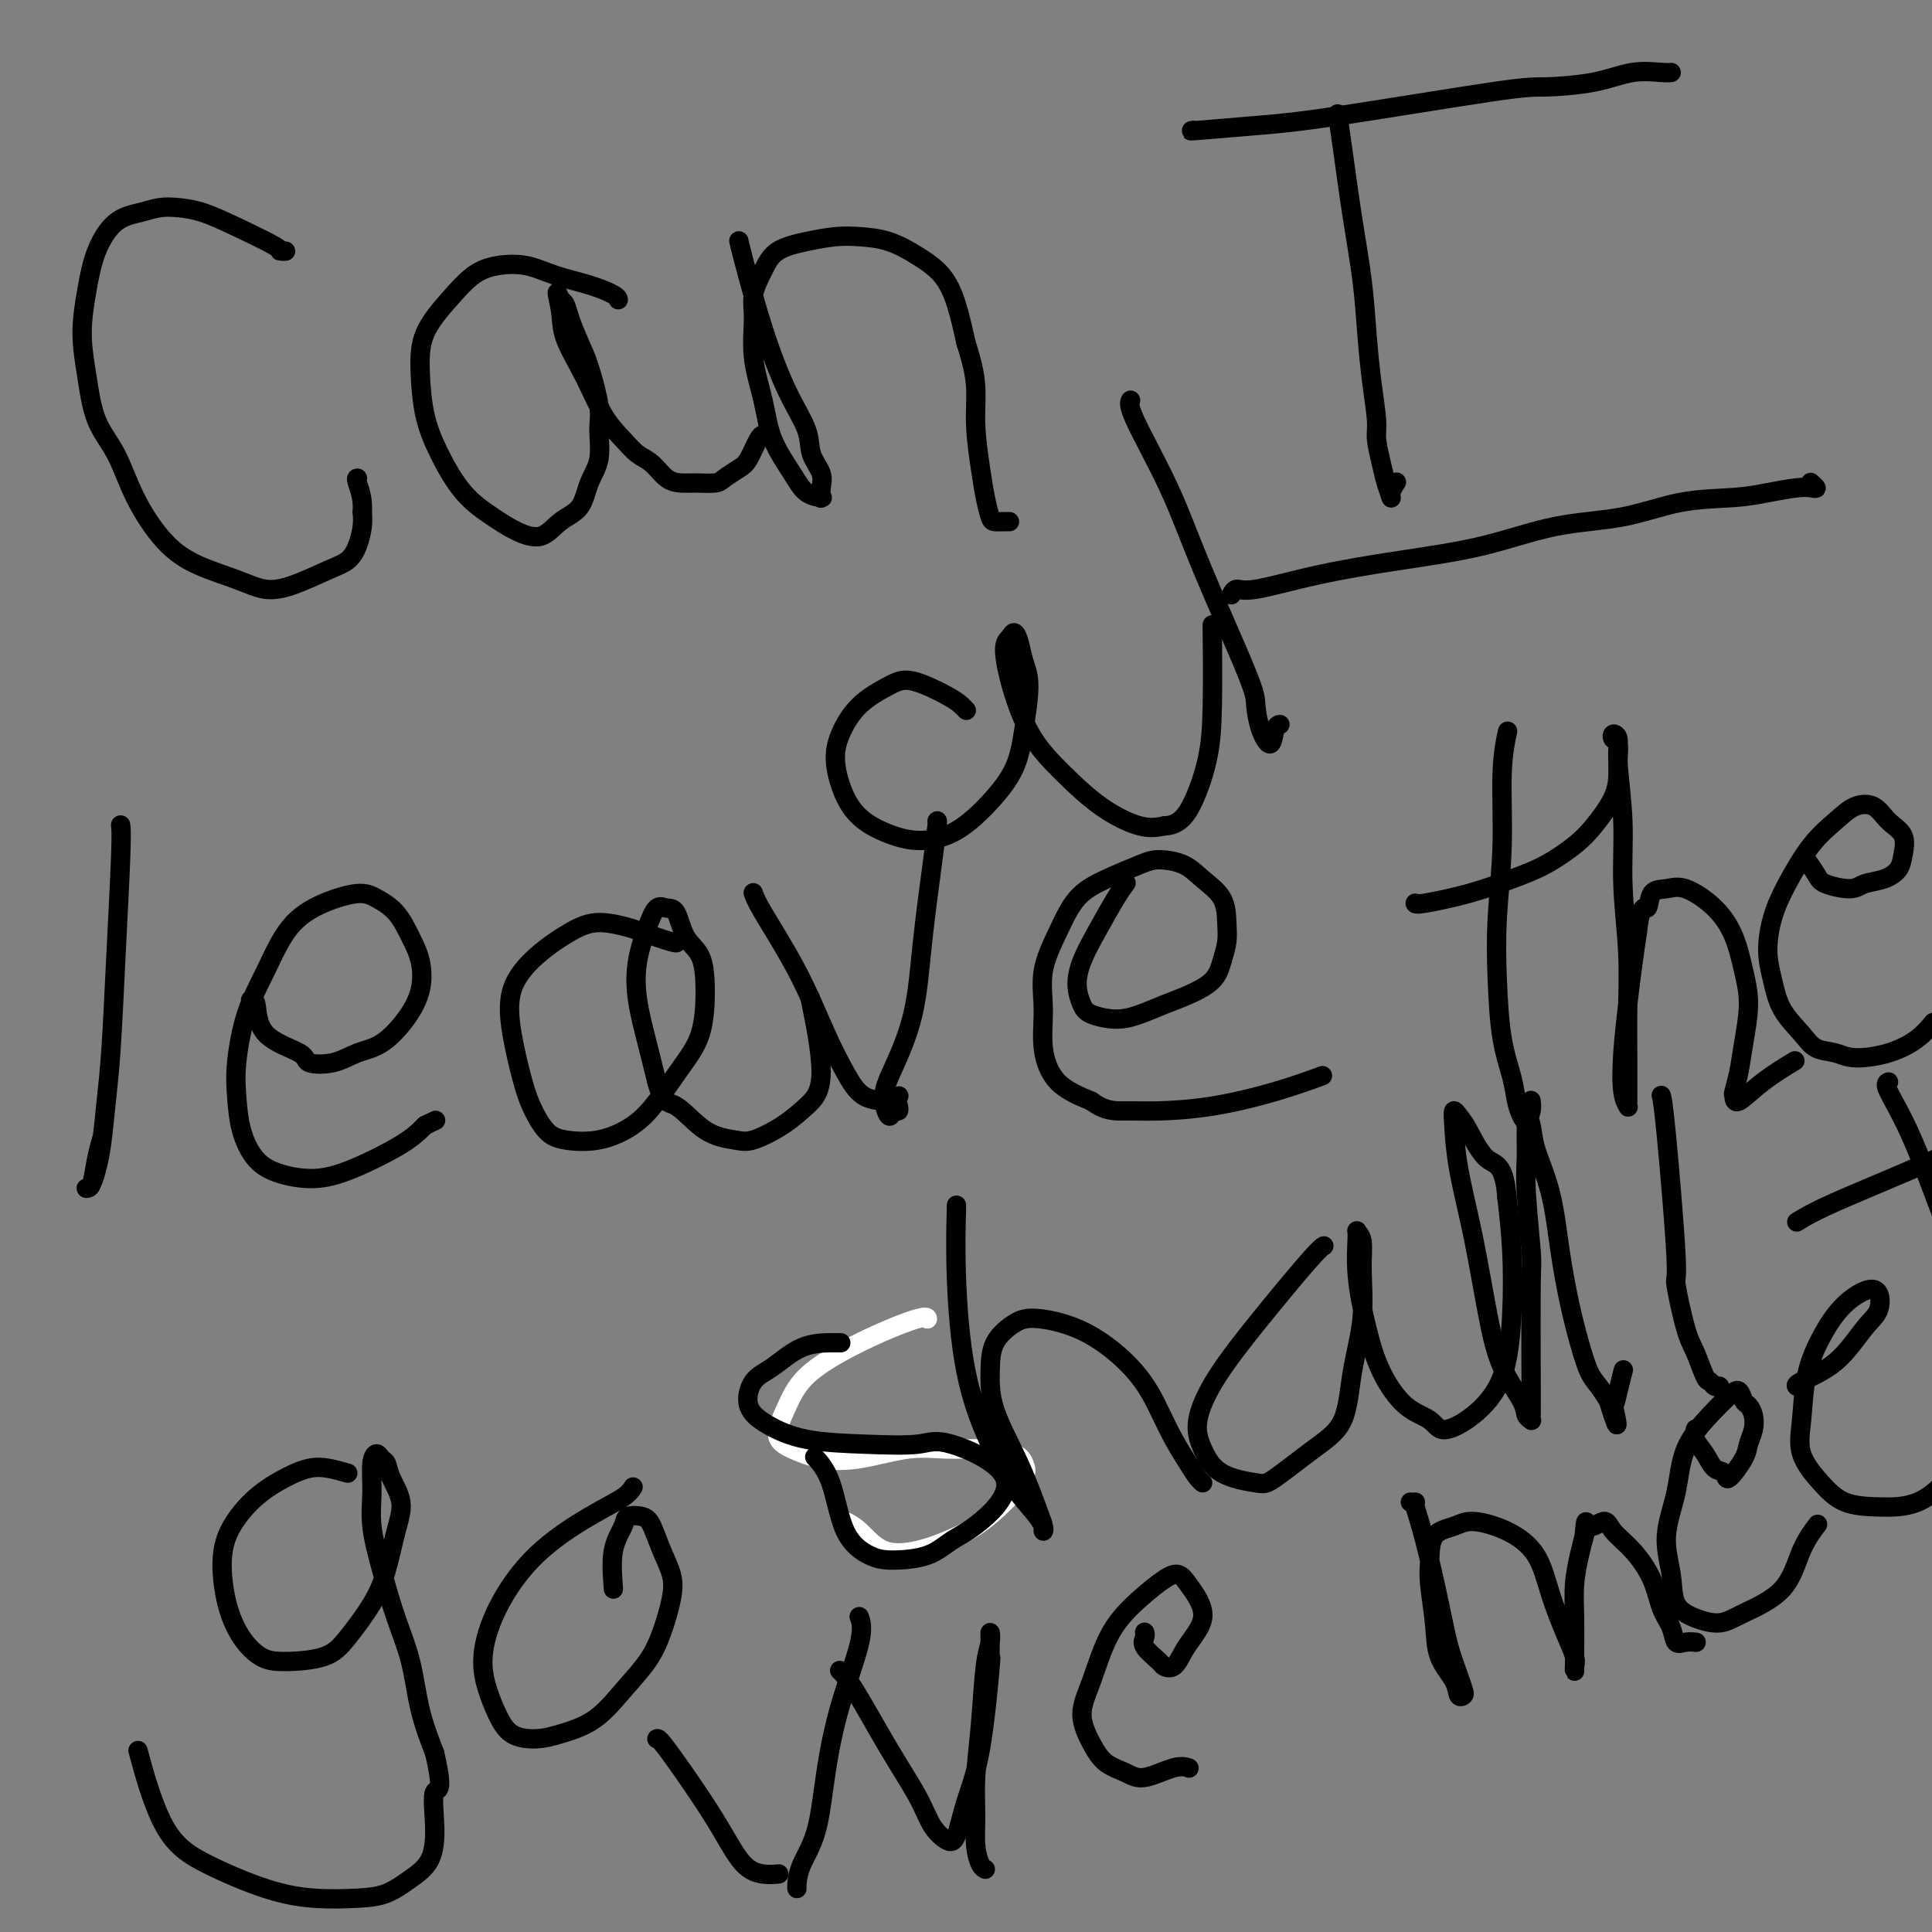 <svg viewBox='0 0 400 400' version='1.1' xmlns='http://www.w3.org/2000/svg' xmlns:xlink='http://www.w3.org/1999/xlink'><rect x="0" y="0" width="400" height="400" fill="#808080" stroke="none"/><g fill='none' stroke='#000000' stroke-width='4' stroke-linecap='round' stroke-linejoin='round'><path d='M59,52c-0.036,0.001 -0.072,0.002 0,0c0.072,-0.002 0.253,-0.007 0,0c-0.253,0.007 -0.941,0.027 -1,0c-0.059,-0.027 0.512,-0.099 -1,-1c-1.512,-0.901 -5.106,-2.631 -8,-4c-2.894,-1.369 -5.088,-2.378 -7,-3c-1.912,-0.622 -3.541,-0.858 -5,-1c-1.459,-0.142 -2.747,-0.191 -4,0c-1.253,0.191 -2.470,0.620 -4,1c-1.530,0.380 -3.374,0.709 -5,2c-1.626,1.291 -3.034,3.544 -4,6c-0.966,2.456 -1.490,5.115 -2,8c-0.510,2.885 -1.006,5.997 -1,9c0.006,3.003 0.513,5.899 1,9c0.487,3.101 0.955,6.409 2,9c1.045,2.591 2.666,4.465 4,7c1.334,2.535 2.382,5.731 4,9c1.618,3.269 3.805,6.612 6,9c2.195,2.388 4.397,3.821 7,5c2.603,1.179 5.607,2.104 8,3c2.393,0.896 4.175,1.763 6,2c1.825,0.237 3.694,-0.156 6,-1c2.306,-0.844 5.049,-2.141 7,-3c1.951,-0.859 3.111,-1.282 4,-2c0.889,-0.718 1.509,-1.732 2,-3c0.491,-1.268 0.855,-2.791 1,-4c0.145,-1.209 0.073,-2.105 0,-3'/><path d='M75,106c0.238,-2.845 -0.667,-4.958 -1,-6c-0.333,-1.042 -0.095,-1.012 0,-1c0.095,0.012 0.048,0.006 0,0'/><path d='M128,62c0.001,0.005 0.001,0.009 0,0c-0.001,-0.009 -0.004,-0.032 0,0c0.004,0.032 0.015,0.121 0,0c-0.015,-0.121 -0.057,-0.450 -1,-1c-0.943,-0.550 -2.786,-1.320 -5,-2c-2.214,-0.680 -4.800,-1.269 -7,-2c-2.200,-0.731 -4.015,-1.605 -6,-2c-1.985,-0.395 -4.140,-0.311 -6,0c-1.860,0.311 -3.425,0.850 -5,2c-1.575,1.150 -3.161,2.912 -5,5c-1.839,2.088 -3.933,4.501 -5,7c-1.067,2.499 -1.108,5.085 -1,8c0.108,2.915 0.366,6.160 1,9c0.634,2.840 1.646,5.275 3,8c1.354,2.725 3.050,5.740 5,8c1.950,2.260 4.154,3.765 6,5c1.846,1.235 3.333,2.200 5,3c1.667,0.800 3.512,1.434 5,1c1.488,-0.434 2.619,-1.936 4,-3c1.381,-1.064 3.013,-1.691 4,-3c0.987,-1.309 1.330,-3.302 2,-5c0.670,-1.698 1.666,-3.103 2,-5c0.334,-1.897 0.006,-4.286 0,-6c-0.006,-1.714 0.311,-2.753 0,-5c-0.311,-2.247 -1.250,-5.702 -2,-8c-0.750,-2.298 -1.311,-3.439 -2,-5c-0.689,-1.561 -1.504,-3.542 -2,-5c-0.496,-1.458 -0.672,-2.393 -1,-3c-0.328,-0.607 -0.808,-0.888 -1,-1c-0.192,-0.112 -0.096,-0.056 0,0'/><path d='M116,62c-1.247,-3.214 -0.364,-0.250 0,2c0.364,2.250 0.208,3.786 1,6c0.792,2.214 2.533,5.106 4,8c1.467,2.894 2.661,5.791 4,8c1.339,2.209 2.823,3.730 4,5c1.177,1.270 2.046,2.287 3,3c0.954,0.713 1.993,1.120 3,2c1.007,0.880 1.984,2.234 3,3c1.016,0.766 2.072,0.945 3,1c0.928,0.055 1.729,-0.013 3,0c1.271,0.013 3.013,0.109 4,0c0.987,-0.109 1.221,-0.421 2,-1c0.779,-0.579 2.104,-1.423 3,-2c0.896,-0.577 1.364,-0.887 2,-2c0.636,-1.113 1.440,-3.031 2,-4c0.560,-0.969 0.874,-0.991 1,-1c0.126,-0.009 0.063,-0.004 0,0'/><path d='M153,50c-0.024,-0.119 -0.048,-0.238 0,0c0.048,0.238 0.169,0.832 1,4c0.831,3.168 2.374,8.910 4,14c1.626,5.090 3.336,9.527 5,13c1.664,3.473 3.283,5.982 4,8c0.717,2.018 0.531,3.546 1,5c0.469,1.454 1.592,2.835 2,4c0.408,1.165 0.100,2.115 0,3c-0.100,0.885 0.008,1.706 0,2c-0.008,0.294 -0.131,0.062 0,0c0.131,-0.062 0.517,0.045 0,0c-0.517,-0.045 -1.936,-0.242 -3,-1c-1.064,-0.758 -1.773,-2.078 -3,-4c-1.227,-1.922 -2.971,-4.445 -4,-7c-1.029,-2.555 -1.342,-5.141 -2,-8c-0.658,-2.859 -1.662,-5.991 -2,-9c-0.338,-3.009 -0.010,-5.895 0,-8c0.010,-2.105 -0.298,-3.429 0,-5c0.298,-1.571 1.200,-3.388 2,-5c0.800,-1.612 1.496,-3.019 3,-4c1.504,-0.981 3.815,-1.536 6,-2c2.185,-0.464 4.244,-0.835 6,-1c1.756,-0.165 3.208,-0.123 5,0c1.792,0.123 3.922,0.326 6,1c2.078,0.674 4.103,1.820 6,3c1.897,1.180 3.664,2.395 5,4c1.336,1.605 2.239,3.602 3,6c0.761,2.398 1.381,5.199 2,8'/><path d='M200,71c1.239,3.843 1.838,6.452 2,9c0.162,2.548 -0.112,5.037 0,8c0.112,2.963 0.611,6.402 1,9c0.389,2.598 0.668,4.356 1,6c0.332,1.644 0.716,3.172 1,4c0.284,0.828 0.468,0.954 1,1c0.532,0.046 1.412,0.012 2,0c0.588,-0.012 0.882,-0.004 1,0c0.118,0.004 0.059,0.002 0,0'/><path d='M277,24c0.018,0.122 0.036,0.243 0,0c-0.036,-0.243 -0.126,-0.852 0,0c0.126,0.852 0.467,3.165 1,7c0.533,3.835 1.257,9.191 2,14c0.743,4.809 1.505,9.071 2,13c0.495,3.929 0.724,7.524 1,11c0.276,3.476 0.598,6.835 1,10c0.402,3.165 0.882,6.138 1,8c0.118,1.862 -0.127,2.613 0,4c0.127,1.387 0.626,3.412 1,5c0.374,1.588 0.622,2.740 1,4c0.378,1.260 0.885,2.626 1,3c0.115,0.374 -0.161,-0.246 0,-1c0.161,-0.754 0.760,-1.644 1,-2c0.240,-0.356 0.120,-0.178 0,0'/><path d='M247,27c-0.047,0.007 -0.095,0.013 0,0c0.095,-0.013 0.332,-0.046 0,0c-0.332,0.046 -1.235,0.170 1,0c2.235,-0.170 7.607,-0.636 12,-1c4.393,-0.364 7.807,-0.627 17,-2c9.193,-1.373 24.165,-3.856 32,-5c7.835,-1.144 8.534,-0.947 11,-1c2.466,-0.053 6.699,-0.354 10,-1c3.301,-0.646 5.668,-1.637 8,-2c2.332,-0.363 4.628,-0.098 6,0c1.372,0.098 1.821,0.028 2,0c0.179,-0.028 0.090,-0.014 0,0'/><path d='M255,123c-0.069,0.132 -0.137,0.265 0,0c0.137,-0.265 0.480,-0.926 1,-1c0.520,-0.074 1.217,0.439 4,0c2.783,-0.439 7.653,-1.831 13,-3c5.347,-1.169 11.170,-2.113 17,-3c5.830,-0.887 11.667,-1.715 17,-3c5.333,-1.285 10.160,-3.027 15,-4c4.840,-0.973 9.691,-1.179 14,-2c4.309,-0.821 8.075,-2.259 12,-3c3.925,-0.741 8.009,-0.786 11,-1c2.991,-0.214 4.889,-0.597 7,-1c2.111,-0.403 4.436,-0.826 6,-1c1.564,-0.174 2.368,-0.098 3,0c0.632,0.098 1.093,0.219 1,0c-0.093,-0.219 -0.741,-0.777 -1,-1c-0.259,-0.223 -0.130,-0.112 0,0'/><path d='M25,171c-0.024,-0.177 -0.048,-0.355 0,0c0.048,0.355 0.168,1.242 0,6c-0.168,4.758 -0.622,13.389 -1,21c-0.378,7.611 -0.678,14.204 -1,19c-0.322,4.796 -0.664,7.797 -1,11c-0.336,3.203 -0.665,6.610 -1,9c-0.335,2.390 -0.675,3.765 -1,5c-0.325,1.235 -0.634,2.330 -1,3c-0.366,0.670 -0.788,0.915 -1,1c-0.212,0.085 -0.214,0.012 0,0c0.214,-0.012 0.645,0.038 1,-1c0.355,-1.038 0.634,-3.164 1,-5c0.366,-1.836 0.819,-3.382 1,-4c0.181,-0.618 0.091,-0.309 0,0'/><path d='M52,207c-0.107,0.040 -0.215,0.081 0,0c0.215,-0.081 0.752,-0.283 1,1c0.248,1.283 0.207,4.050 2,6c1.793,1.950 5.419,3.083 7,4c1.581,0.917 1.115,1.619 2,2c0.885,0.381 3.120,0.442 5,0c1.880,-0.442 3.405,-1.387 5,-2c1.595,-0.613 3.259,-0.893 5,-2c1.741,-1.107 3.558,-3.041 5,-5c1.442,-1.959 2.507,-3.943 3,-6c0.493,-2.057 0.413,-4.188 0,-6c-0.413,-1.812 -1.161,-3.304 -2,-5c-0.839,-1.696 -1.770,-3.595 -3,-5c-1.230,-1.405 -2.758,-2.314 -4,-3c-1.242,-0.686 -2.199,-1.147 -4,-1c-1.801,0.147 -4.448,0.901 -7,2c-2.552,1.099 -5.010,2.542 -7,5c-1.990,2.458 -3.512,5.930 -5,9c-1.488,3.070 -2.941,5.739 -4,9c-1.059,3.261 -1.724,7.115 -2,10c-0.276,2.885 -0.162,4.802 0,7c0.162,2.198 0.372,4.677 1,7c0.628,2.323 1.672,4.492 3,6c1.328,1.508 2.939,2.357 5,3c2.061,0.643 4.573,1.080 7,1c2.427,-0.080 4.769,-0.675 8,-2c3.231,-1.325 7.352,-3.378 10,-5c2.648,-1.622 3.824,-2.811 5,-4'/><path d='M88,233c3.833,-1.833 1.917,-0.917 0,0'/><path d='M140,195c-0.055,-0.055 -0.110,-0.111 0,0c0.110,0.111 0.384,0.387 -1,0c-1.384,-0.387 -4.427,-1.439 -6,-2c-1.573,-0.561 -1.676,-0.632 -3,-1c-1.324,-0.368 -3.869,-1.033 -6,-1c-2.131,0.033 -3.847,0.762 -6,2c-2.153,1.238 -4.744,2.983 -7,5c-2.256,2.017 -4.179,4.305 -5,7c-0.821,2.695 -0.540,5.797 0,9c0.540,3.203 1.338,6.506 2,9c0.662,2.494 1.187,4.177 2,6c0.813,1.823 1.914,3.786 3,5c1.086,1.214 2.159,1.681 4,2c1.841,0.319 4.451,0.491 7,0c2.549,-0.491 5.037,-1.644 7,-3c1.963,-1.356 3.400,-2.915 5,-5c1.600,-2.085 3.361,-4.695 5,-7c1.639,-2.305 3.155,-4.306 4,-7c0.845,-2.694 1.019,-6.080 1,-9c-0.019,-2.920 -0.232,-5.373 -1,-7c-0.768,-1.627 -2.092,-2.426 -3,-4c-0.908,-1.574 -1.399,-3.922 -2,-5c-0.601,-1.078 -1.311,-0.886 -2,-1c-0.689,-0.114 -1.356,-0.532 -2,0c-0.644,0.532 -1.267,2.016 -2,4c-0.733,1.984 -1.578,4.470 -2,7c-0.422,2.530 -0.421,5.104 0,8c0.421,2.896 1.263,6.113 2,9c0.737,2.887 1.368,5.443 2,8'/><path d='M136,224c1.247,4.727 2.363,4.043 4,5c1.637,0.957 3.795,3.555 6,5c2.205,1.445 4.457,1.737 6,2c1.543,0.263 2.378,0.495 4,0c1.622,-0.495 4.031,-1.718 6,-3c1.969,-1.282 3.497,-2.622 5,-4c1.503,-1.378 2.982,-2.794 3,-7c0.018,-4.206 -1.423,-11.202 -2,-14c-0.577,-2.798 -0.288,-1.399 0,0'/><path d='M156,185c0.015,0.048 0.030,0.096 0,0c-0.030,-0.096 -0.105,-0.337 0,0c0.105,0.337 0.388,1.253 2,4c1.612,2.747 4.551,7.324 7,12c2.449,4.676 4.406,9.450 6,13c1.594,3.550 2.823,5.876 4,8c1.177,2.124 2.301,4.047 4,5c1.699,0.953 3.972,0.935 5,1c1.028,0.065 0.812,0.213 1,0c0.188,-0.213 0.781,-0.788 1,-1c0.219,-0.212 0.062,-0.061 0,0c-0.062,0.061 -0.031,0.030 0,0'/><path d='M194,170c0.061,-0.099 0.123,-0.197 0,1c-0.123,1.197 -0.430,3.691 -1,8c-0.570,4.309 -1.404,10.435 -2,16c-0.596,5.565 -0.956,10.569 -2,15c-1.044,4.431 -2.773,8.288 -4,11c-1.227,2.712 -1.950,4.278 -2,6c-0.050,1.722 0.575,3.600 1,4c0.425,0.400 0.650,-0.676 1,-1c0.350,-0.324 0.825,0.105 1,0c0.175,-0.105 0.050,-0.744 0,-1c-0.050,-0.256 -0.025,-0.128 0,0'/><path d='M233,183c0.127,-0.167 0.254,-0.335 0,0c-0.254,0.335 -0.888,1.171 -2,3c-1.112,1.829 -2.701,4.650 -4,7c-1.299,2.350 -2.309,4.228 -3,6c-0.691,1.772 -1.064,3.439 -1,5c0.064,1.561 0.564,3.015 1,4c0.436,0.985 0.807,1.502 2,2c1.193,0.498 3.209,0.976 5,1c1.791,0.024 3.358,-0.408 5,-1c1.642,-0.592 3.358,-1.344 5,-2c1.642,-0.656 3.211,-1.216 5,-2c1.789,-0.784 3.799,-1.791 5,-3c1.201,-1.209 1.591,-2.620 2,-4c0.409,-1.380 0.835,-2.730 1,-4c0.165,-1.270 0.070,-2.460 0,-4c-0.070,-1.540 -0.115,-3.430 -1,-5c-0.885,-1.570 -2.608,-2.818 -4,-4c-1.392,-1.182 -2.451,-2.297 -4,-3c-1.549,-0.703 -3.586,-0.995 -5,-1c-1.414,-0.005 -2.204,0.278 -4,1c-1.796,0.722 -4.596,1.884 -7,3c-2.404,1.116 -4.411,2.186 -6,4c-1.589,1.814 -2.760,4.372 -4,7c-1.240,2.628 -2.551,5.326 -3,8c-0.449,2.674 -0.038,5.325 0,8c0.038,2.675 -0.297,5.374 0,8c0.297,2.626 1.228,5.179 3,7c1.772,1.821 4.386,2.911 7,4'/><path d='M226,228c2.840,2.148 4.941,2.018 7,2c2.059,-0.018 4.077,0.075 7,0c2.923,-0.075 6.753,-0.319 11,-1c4.247,-0.681 8.913,-1.799 13,-3c4.087,-1.201 7.596,-2.486 9,-3c1.404,-0.514 0.702,-0.257 0,0'/><path d='M312,152c0.121,-0.550 0.242,-1.101 0,0c-0.242,1.101 -0.848,3.853 -1,8c-0.152,4.147 0.148,9.690 0,15c-0.148,5.310 -0.744,10.388 -1,15c-0.256,4.612 -0.171,8.759 0,13c0.171,4.241 0.427,8.578 1,12c0.573,3.422 1.464,5.931 2,8c0.536,2.069 0.718,3.700 1,5c0.282,1.300 0.664,2.271 1,3c0.336,0.729 0.626,1.216 1,1c0.374,-0.216 0.831,-1.135 1,-2c0.169,-0.865 0.048,-1.676 0,-2c-0.048,-0.324 -0.024,-0.162 0,0'/><path d='M293,187c0.054,0.153 0.107,0.305 2,0c1.893,-0.305 5.625,-1.069 9,-2c3.375,-0.931 6.393,-2.029 9,-3c2.607,-0.971 4.804,-1.814 7,-3c2.196,-1.186 4.392,-2.715 6,-4c1.608,-1.285 2.628,-2.327 4,-4c1.372,-1.673 3.096,-3.978 4,-6c0.904,-2.022 0.987,-3.761 1,-5c0.013,-1.239 -0.045,-1.977 0,-3c0.045,-1.023 0.193,-2.331 0,-3c-0.193,-0.669 -0.727,-0.698 -1,-1c-0.273,-0.302 -0.284,-0.878 0,-1c0.284,-0.122 0.865,0.209 1,1c0.135,0.791 -0.174,2.041 0,5c0.174,2.959 0.831,7.627 1,12c0.169,4.373 -0.151,8.452 0,13c0.151,4.548 0.773,9.565 1,14c0.227,4.435 0.061,8.288 0,12c-0.061,3.712 -0.015,7.283 0,10c0.015,2.717 0.001,4.579 0,6c-0.001,1.421 0.013,2.401 0,3c-0.013,0.599 -0.053,0.816 0,1c0.053,0.184 0.199,0.333 0,0c-0.199,-0.333 -0.744,-1.150 -1,-3c-0.256,-1.850 -0.223,-4.733 0,-8c0.223,-3.267 0.637,-6.918 1,-10c0.363,-3.082 0.675,-5.595 1,-8c0.325,-2.405 0.662,-4.703 1,-7'/><path d='M339,193c0.739,-6.378 1.586,-4.823 2,-5c0.414,-0.177 0.394,-2.087 1,-3c0.606,-0.913 1.839,-0.830 3,-1c1.161,-0.170 2.249,-0.594 4,0c1.751,0.594 4.165,2.205 6,4c1.835,1.795 3.091,3.774 4,6c0.909,2.226 1.469,4.698 2,7c0.531,2.302 1.032,4.433 1,7c-0.032,2.567 -0.597,5.570 -1,8c-0.403,2.430 -0.645,4.286 -1,6c-0.355,1.714 -0.823,3.285 -1,4c-0.177,0.715 -0.064,0.573 0,1c0.064,0.427 0.079,1.424 1,1c0.921,-0.424 2.748,-2.268 5,-4c2.252,-1.732 4.929,-3.352 6,-4c1.071,-0.648 0.535,-0.324 0,0'/><path d='M374,178c0.054,0.077 0.108,0.155 0,0c-0.108,-0.155 -0.379,-0.542 0,0c0.379,0.542 1.406,2.013 2,3c0.594,0.987 0.754,1.488 2,2c1.246,0.512 3.577,1.033 5,1c1.423,-0.033 1.939,-0.620 3,-1c1.061,-0.380 2.667,-0.551 4,-1c1.333,-0.449 2.391,-1.175 3,-2c0.609,-0.825 0.768,-1.750 1,-3c0.232,-1.250 0.538,-2.824 0,-4c-0.538,-1.176 -1.920,-1.953 -3,-3c-1.080,-1.047 -1.857,-2.365 -3,-3c-1.143,-0.635 -2.652,-0.588 -4,0c-1.348,0.588 -2.534,1.716 -4,3c-1.466,1.284 -3.213,2.722 -5,5c-1.787,2.278 -3.613,5.395 -5,8c-1.387,2.605 -2.334,4.696 -3,7c-0.666,2.304 -1.050,4.820 -1,7c0.050,2.180 0.534,4.023 1,6c0.466,1.977 0.915,4.089 2,6c1.085,1.911 2.805,3.621 4,5c1.195,1.379 1.863,2.428 3,3c1.137,0.572 2.743,0.668 4,1c1.257,0.332 2.166,0.901 4,1c1.834,0.099 4.595,-0.272 7,-1c2.405,-0.728 4.455,-1.811 6,-3c1.545,-1.189 2.584,-2.482 3,-3c0.416,-0.518 0.208,-0.259 0,0'/><path d='M72,305c-1.350,-0.384 -2.700,-0.769 -4,-1c-1.300,-0.231 -2.549,-0.310 -4,0c-1.451,0.310 -3.105,1.007 -5,2c-1.895,0.993 -4.030,2.281 -6,4c-1.970,1.719 -3.773,3.868 -5,6c-1.227,2.132 -1.876,4.246 -2,7c-0.124,2.754 0.276,6.148 1,9c0.724,2.852 1.770,5.161 3,7c1.230,1.839 2.643,3.207 4,4c1.357,0.793 2.657,1.009 5,1c2.343,-0.009 5.730,-0.245 8,-1c2.270,-0.755 3.423,-2.031 5,-4c1.577,-1.969 3.579,-4.631 5,-7c1.421,-2.369 2.262,-4.446 3,-7c0.738,-2.554 1.371,-5.587 2,-8c0.629,-2.413 1.252,-4.206 1,-6c-0.252,-1.794 -1.378,-3.588 -2,-5c-0.622,-1.412 -0.741,-2.442 -1,-3c-0.259,-0.558 -0.659,-0.645 -1,-1c-0.341,-0.355 -0.622,-0.977 -1,-1c-0.378,-0.023 -0.853,0.553 -1,2c-0.147,1.447 0.033,3.765 0,6c-0.033,2.235 -0.281,4.387 0,7c0.281,2.613 1.089,5.686 2,9c0.911,3.314 1.925,6.868 3,10c1.075,3.132 2.213,5.843 3,9c0.787,3.157 1.225,6.759 2,10c0.775,3.241 1.888,6.120 3,9'/><path d='M90,363c2.008,8.758 0.527,7.152 0,8c-0.527,0.848 -0.100,4.150 0,7c0.100,2.850 -0.125,5.248 -1,7c-0.875,1.752 -2.398,2.858 -4,4c-1.602,1.142 -3.282,2.320 -5,3c-1.718,0.680 -3.473,0.863 -6,1c-2.527,0.137 -5.827,0.227 -9,0c-3.173,-0.227 -6.220,-0.771 -10,-2c-3.780,-1.229 -8.291,-3.144 -12,-5c-3.709,-1.856 -6.614,-3.654 -9,-8c-2.386,-4.346 -4.253,-11.242 -5,-14c-0.747,-2.758 -0.373,-1.379 0,0'/><path d='M131,308c-0.024,0.040 -0.047,0.081 0,0c0.047,-0.081 0.165,-0.283 0,0c-0.165,0.283 -0.613,1.053 -2,2c-1.387,0.947 -3.714,2.072 -7,4c-3.286,1.928 -7.530,4.657 -11,8c-3.470,3.343 -6.166,7.298 -8,11c-1.834,3.702 -2.805,7.150 -3,10c-0.195,2.850 0.388,5.101 1,7c0.612,1.899 1.254,3.444 2,5c0.746,1.556 1.598,3.121 3,4c1.402,0.879 3.355,1.072 5,1c1.645,-0.072 2.982,-0.410 5,-1c2.018,-0.590 4.716,-1.430 7,-3c2.284,-1.570 4.155,-3.868 6,-6c1.845,-2.132 3.666,-4.099 5,-6c1.334,-1.901 2.183,-3.738 3,-6c0.817,-2.262 1.601,-4.949 2,-7c0.399,-2.051 0.411,-3.465 0,-5c-0.411,-1.535 -1.247,-3.192 -2,-5c-0.753,-1.808 -1.425,-3.768 -2,-5c-0.575,-1.232 -1.055,-1.736 -2,-2c-0.945,-0.264 -2.356,-0.287 -3,0c-0.644,0.287 -0.519,0.885 -1,2c-0.481,1.115 -1.566,2.747 -2,5c-0.434,2.253 -0.217,5.126 0,8'/></g>
<g fill='none' stroke='#FFFFFF' stroke-width='4' stroke-linecap='round' stroke-linejoin='round'><path d='M192,273c-0.003,-0.021 -0.006,-0.041 0,0c0.006,0.041 0.021,0.144 0,0c-0.021,-0.144 -0.078,-0.534 -2,0c-1.922,0.534 -5.710,1.991 -10,4c-4.290,2.009 -9.084,4.570 -12,7c-2.916,2.430 -3.954,4.730 -5,7c-1.046,2.270 -2.099,4.510 -2,6c0.099,1.490 1.349,2.232 3,3c1.651,0.768 3.703,1.564 6,2c2.297,0.436 4.839,0.511 8,0c3.161,-0.511 6.941,-1.610 10,-2c3.059,-0.390 5.397,-0.073 8,0c2.603,0.073 5.472,-0.099 8,0c2.528,0.099 4.716,0.470 6,1c1.284,0.530 1.664,1.220 2,2c0.336,0.780 0.627,1.652 0,3c-0.627,1.348 -2.172,3.174 -4,5c-1.828,1.826 -3.938,3.653 -6,5c-2.062,1.347 -4.077,2.214 -6,3c-1.923,0.786 -3.756,1.492 -6,2c-2.244,0.508 -4.901,0.816 -7,0c-2.099,-0.816 -3.642,-2.758 -5,-4c-1.358,-1.242 -2.531,-1.783 -3,-2c-0.469,-0.217 -0.235,-0.108 0,0'/></g>
<g fill='none' stroke='#000000' stroke-width='4' stroke-linecap='round' stroke-linejoin='round'><path d='M174,278c-0.023,-0.001 -0.046,-0.001 0,0c0.046,0.001 0.160,0.004 0,0c-0.160,-0.004 -0.595,-0.014 -2,0c-1.405,0.014 -3.778,0.051 -6,1c-2.222,0.949 -4.291,2.811 -6,4c-1.709,1.189 -3.057,1.705 -4,3c-0.943,1.295 -1.480,3.367 -1,5c0.480,1.633 1.978,2.825 4,4c2.022,1.175 4.569,2.333 8,3c3.431,0.667 7.745,0.843 12,1c4.255,0.157 8.449,0.296 11,0c2.551,-0.296 3.459,-1.025 7,0c3.541,1.025 9.715,3.806 11,7c1.285,3.194 -2.318,6.802 -5,9c-2.682,2.198 -4.444,2.985 -6,4c-1.556,1.015 -2.905,2.257 -5,3c-2.095,0.743 -4.937,0.987 -7,1c-2.063,0.013 -3.348,-0.204 -5,-1c-1.652,-0.796 -3.669,-2.172 -5,-5c-1.331,-2.828 -1.974,-7.107 -3,-10c-1.026,-2.893 -2.436,-4.398 -3,-5c-0.564,-0.602 -0.282,-0.301 0,0'/><path d='M198,250c0.029,-0.548 0.058,-1.095 0,1c-0.058,2.095 -0.202,6.833 0,13c0.202,6.167 0.752,13.764 2,20c1.248,6.236 3.196,11.111 5,15c1.804,3.889 3.464,6.790 5,9c1.536,2.210 2.946,3.727 4,5c1.054,1.273 1.750,2.302 2,3c0.250,0.698 0.053,1.063 0,1c-0.053,-0.063 0.038,-0.556 0,-1c-0.038,-0.444 -0.206,-0.838 -1,-3c-0.794,-2.162 -2.215,-6.092 -4,-10c-1.785,-3.908 -3.935,-7.795 -5,-11c-1.065,-3.205 -1.045,-5.729 -1,-8c0.045,-2.271 0.115,-4.287 1,-6c0.885,-1.713 2.586,-3.121 4,-4c1.414,-0.879 2.542,-1.230 5,-1c2.458,0.230 6.248,1.041 10,3c3.752,1.959 7.467,5.067 10,8c2.533,2.933 3.884,5.690 5,8c1.116,2.310 1.998,4.174 3,6c1.002,1.826 2.124,3.613 3,5c0.876,1.387 1.505,2.373 2,3c0.495,0.627 0.856,0.893 1,1c0.144,0.107 0.072,0.053 0,0'/><path d='M274,258c-0.027,0.015 -0.054,0.030 0,0c0.054,-0.030 0.189,-0.106 0,0c-0.189,0.106 -0.700,0.393 -3,3c-2.300,2.607 -6.387,7.535 -10,12c-3.613,4.465 -6.752,8.468 -9,12c-2.248,3.532 -3.607,6.594 -4,9c-0.393,2.406 0.178,4.157 1,6c0.822,1.843 1.894,3.779 4,5c2.106,1.221 5.245,1.728 7,2c1.755,0.272 2.124,0.310 4,-1c1.876,-1.310 5.259,-3.969 8,-6c2.741,-2.031 4.841,-3.433 6,-6c1.159,-2.567 1.379,-6.299 2,-10c0.621,-3.701 1.645,-7.372 2,-11c0.355,-3.628 0.041,-7.214 0,-10c-0.041,-2.786 0.191,-4.772 0,-6c-0.191,-1.228 -0.804,-1.696 -1,-2c-0.196,-0.304 0.025,-0.443 0,1c-0.025,1.443 -0.295,4.469 0,8c0.295,3.531 1.154,7.568 2,11c0.846,3.432 1.680,6.258 3,9c1.320,2.742 3.127,5.398 5,7c1.873,1.602 3.812,2.150 5,3c1.188,0.850 1.626,2.003 3,2c1.374,-0.003 3.686,-1.161 6,-3c2.314,-1.839 4.631,-4.359 6,-8c1.369,-3.641 1.792,-8.403 2,-13c0.208,-4.597 0.202,-9.028 0,-13c-0.202,-3.972 -0.601,-7.486 -1,-11'/><path d='M312,248c-0.537,-7.215 -2.379,-6.751 -4,-8c-1.621,-1.249 -3.021,-4.210 -4,-6c-0.979,-1.790 -1.535,-2.410 -2,-3c-0.465,-0.590 -0.837,-1.152 -1,-1c-0.163,0.152 -0.117,1.017 0,3c0.117,1.983 0.305,5.083 1,9c0.695,3.917 1.898,8.650 3,14c1.102,5.350 2.103,11.318 3,16c0.897,4.682 1.690,8.078 3,11c1.310,2.922 3.135,5.370 4,7c0.865,1.630 0.768,2.444 1,3c0.232,0.556 0.794,0.856 1,1c0.206,0.144 0.056,0.133 0,0c-0.056,-0.133 -0.019,-0.387 0,-1c0.019,-0.613 0.019,-1.586 0,-7c-0.019,-5.414 -0.058,-15.268 0,-20c0.058,-4.732 0.212,-4.341 0,-7c-0.212,-2.659 -0.790,-8.367 -1,-12c-0.210,-3.633 -0.053,-5.190 0,-7c0.053,-1.810 0.001,-3.874 0,-5c-0.001,-1.126 0.048,-1.314 0,-2c-0.048,-0.686 -0.193,-1.868 0,-2c0.193,-0.132 0.723,0.787 1,2c0.277,1.213 0.301,2.720 1,5c0.699,2.280 2.074,5.331 3,9c0.926,3.669 1.403,7.955 2,12c0.597,4.045 1.315,7.849 2,11c0.685,3.151 1.338,5.649 2,8c0.662,2.351 1.332,4.556 2,6c0.668,1.444 1.334,2.127 2,3c0.666,0.873 1.333,1.937 2,3'/><path d='M333,290c2.868,9.322 1.539,3.128 1,1c-0.539,-2.128 -0.289,-0.189 0,0c0.289,0.189 0.616,-1.372 1,-3c0.384,-1.628 0.824,-3.322 1,-4c0.176,-0.678 0.088,-0.339 0,0'/><path d='M344,227c-0.049,-0.179 -0.098,-0.357 0,0c0.098,0.357 0.344,1.251 1,8c0.656,6.749 1.724,19.353 2,25c0.276,5.647 -0.238,4.335 0,6c0.238,1.665 1.229,6.306 2,9c0.771,2.694 1.320,3.440 2,5c0.680,1.560 1.489,3.935 2,5c0.511,1.065 0.725,0.822 1,1c0.275,0.178 0.613,0.779 1,1c0.387,0.221 0.825,0.063 1,0c0.175,-0.063 0.088,-0.032 0,0'/><path d='M136,360c0.179,-0.089 0.357,-0.178 2,2c1.643,2.178 4.749,6.622 7,10c2.251,3.378 3.647,5.690 5,8c1.353,2.310 2.662,4.619 4,6c1.338,1.381 2.707,1.833 4,2c1.293,0.167 2.512,0.048 3,0c0.488,-0.048 0.244,-0.024 0,0'/><path d='M178,335c-0.100,-0.263 -0.199,-0.526 0,0c0.199,0.526 0.698,1.841 0,5c-0.698,3.159 -2.593,8.163 -4,13c-1.407,4.837 -2.324,9.506 -3,14c-0.676,4.494 -1.109,8.812 -2,12c-0.891,3.188 -2.239,5.246 -3,7c-0.761,1.754 -0.936,3.203 -1,4c-0.064,0.797 -0.018,0.942 0,1c0.018,0.058 0.009,0.029 0,0'/><path d='M174,346c0.046,0.043 0.092,0.085 0,0c-0.092,-0.085 -0.321,-0.298 0,0c0.321,0.298 1.192,1.106 3,4c1.808,2.894 4.554,7.873 7,12c2.446,4.127 4.594,7.401 6,10c1.406,2.599 2.071,4.521 3,6c0.929,1.479 2.123,2.513 3,3c0.877,0.487 1.436,0.428 2,-1c0.564,-1.428 1.132,-4.223 2,-7c0.868,-2.777 2.036,-5.534 3,-11c0.964,-5.466 1.723,-13.642 2,-17c0.277,-3.358 0.071,-1.900 0,-2c-0.071,-0.100 -0.008,-1.760 0,-3c0.008,-1.240 -0.040,-2.060 0,-2c0.040,0.060 0.169,1.000 0,2c-0.169,1.000 -0.634,2.059 -1,5c-0.366,2.941 -0.631,7.765 -1,12c-0.369,4.235 -0.841,7.881 -1,11c-0.159,3.119 -0.004,5.711 0,8c0.004,2.289 -0.143,4.273 0,6c0.143,1.727 0.577,3.196 1,4c0.423,0.804 0.835,0.944 1,1c0.165,0.056 0.082,0.028 0,0'/><path d='M237,338c0.006,0.020 0.012,0.040 0,0c-0.012,-0.040 -0.043,-0.141 0,0c0.043,0.141 0.161,0.524 0,1c-0.161,0.476 -0.601,1.047 0,2c0.601,0.953 2.243,2.289 3,3c0.757,0.711 0.628,0.795 1,1c0.372,0.205 1.246,0.529 2,0c0.754,-0.529 1.387,-1.913 2,-3c0.613,-1.087 1.206,-1.879 2,-3c0.794,-1.121 1.788,-2.573 2,-4c0.212,-1.427 -0.360,-2.831 -1,-4c-0.640,-1.169 -1.350,-2.103 -2,-3c-0.650,-0.897 -1.241,-1.757 -2,-2c-0.759,-0.243 -1.687,0.131 -3,1c-1.313,0.869 -3.012,2.234 -5,4c-1.988,1.766 -4.266,3.933 -6,7c-1.734,3.067 -2.925,7.034 -4,10c-1.075,2.966 -2.033,4.930 -2,7c0.033,2.070 1.058,4.246 2,6c0.942,1.754 1.801,3.087 3,4c1.199,0.913 2.738,1.408 4,2c1.262,0.592 2.245,1.282 4,1c1.755,-0.282 4.280,-1.538 6,-2c1.720,-0.462 2.634,-0.132 3,0c0.366,0.132 0.183,0.066 0,0'/><path d='M292,311c0.000,0.000 0.000,0.000 0,0c0.000,0.000 0.000,0.000 0,0'/><path d='M293,311c0.040,0.010 0.079,0.020 0,0c-0.079,-0.020 -0.277,-0.070 0,1c0.277,1.070 1.030,3.260 2,7c0.970,3.740 2.156,9.030 3,13c0.844,3.970 1.347,6.621 2,9c0.653,2.379 1.456,4.486 2,6c0.544,1.514 0.829,2.434 1,3c0.171,0.566 0.229,0.777 0,1c-0.229,0.223 -0.745,0.458 -1,0c-0.255,-0.458 -0.251,-1.608 -1,-3c-0.749,-1.392 -2.253,-3.028 -3,-5c-0.747,-1.972 -0.738,-4.282 -1,-7c-0.262,-2.718 -0.797,-5.843 -1,-8c-0.203,-2.157 -0.076,-3.344 0,-5c0.076,-1.656 0.100,-3.780 1,-5c0.900,-1.220 2.677,-1.537 4,-2c1.323,-0.463 2.192,-1.073 4,-1c1.808,0.073 4.555,0.828 7,2c2.445,1.172 4.589,2.762 6,5c1.411,2.238 2.091,5.126 3,8c0.909,2.874 2.047,5.735 3,8c0.953,2.265 1.719,3.936 2,5c0.281,1.064 0.075,1.522 0,2c-0.075,0.478 -0.021,0.976 0,1c0.021,0.024 0.009,-0.426 0,-1c-0.009,-0.574 -0.013,-1.273 0,-3c0.013,-1.727 0.045,-4.484 0,-7c-0.045,-2.516 -0.166,-4.793 0,-7c0.166,-2.207 0.619,-4.345 1,-6c0.381,-1.655 0.691,-2.828 1,-4'/><path d='M328,318c0.373,-4.703 0.306,-2.462 1,-2c0.694,0.462 2.149,-0.855 3,-1c0.851,-0.145 1.096,0.884 2,2c0.904,1.116 2.465,2.321 4,4c1.535,1.679 3.044,3.833 4,6c0.956,2.167 1.360,4.346 2,6c0.640,1.654 1.517,2.783 2,4c0.483,1.217 0.573,2.522 1,3c0.427,0.478 1.192,0.129 2,0c0.808,-0.129 1.659,-0.037 2,0c0.341,0.037 0.170,0.018 0,0'/><path d='M351,296c0.003,-0.011 0.007,-0.023 0,0c-0.007,0.023 -0.024,0.080 0,0c0.024,-0.080 0.091,-0.296 0,0c-0.091,0.296 -0.339,1.106 0,2c0.339,0.894 1.264,1.873 2,3c0.736,1.127 1.282,2.402 2,3c0.718,0.598 1.607,0.519 2,1c0.393,0.481 0.288,1.521 1,1c0.712,-0.521 2.240,-2.602 3,-4c0.760,-1.398 0.750,-2.114 1,-3c0.250,-0.886 0.758,-1.944 1,-3c0.242,-1.056 0.218,-2.110 0,-3c-0.218,-0.890 -0.629,-1.616 -1,-2c-0.371,-0.384 -0.702,-0.427 -1,-1c-0.298,-0.573 -0.565,-1.675 -1,-2c-0.435,-0.325 -1.039,0.129 -2,1c-0.961,0.871 -2.278,2.160 -4,4c-1.722,1.840 -3.848,4.232 -5,7c-1.152,2.768 -1.331,5.911 -2,9c-0.669,3.089 -1.827,6.125 -2,9c-0.173,2.875 0.641,5.589 1,8c0.359,2.411 0.263,4.518 1,6c0.737,1.482 2.307,2.337 4,3c1.693,0.663 3.508,1.133 5,1c1.492,-0.133 2.659,-0.870 5,-2c2.341,-1.130 5.854,-2.653 8,-5c2.146,-2.347 2.924,-5.516 4,-8c1.076,-2.484 2.450,-4.281 3,-5c0.550,-0.719 0.275,-0.359 0,0'/><path d='M372,287c0.004,0.003 0.008,0.006 0,0c-0.008,-0.006 -0.029,-0.021 0,0c0.029,0.021 0.106,0.080 0,0c-0.106,-0.080 -0.395,-0.297 1,-1c1.395,-0.703 4.475,-1.892 7,-4c2.525,-2.108 4.496,-5.137 6,-7c1.504,-1.863 2.540,-2.561 3,-4c0.460,-1.439 0.345,-3.619 -1,-4c-1.345,-0.381 -3.919,1.036 -6,3c-2.081,1.964 -3.671,4.475 -5,7c-1.329,2.525 -2.399,5.065 -3,8c-0.601,2.935 -0.733,6.264 -1,9c-0.267,2.736 -0.668,4.877 0,7c0.668,2.123 2.404,4.228 4,6c1.596,1.772 3.052,3.211 5,4c1.948,0.789 4.389,0.928 7,1c2.611,0.072 5.393,0.078 8,-1c2.607,-1.078 5.038,-3.239 7,-6c1.962,-2.761 3.454,-6.121 5,-9c1.546,-2.879 3.147,-5.275 4,-8c0.853,-2.725 0.958,-5.779 1,-7c0.042,-1.221 0.021,-0.611 0,0'/><path d='M391,224c-0.393,0.168 -0.786,0.336 0,2c0.786,1.664 2.751,4.823 5,10c2.249,5.177 4.782,12.372 7,18c2.218,5.628 4.122,9.690 6,13c1.878,3.310 3.730,5.866 5,8c1.270,2.134 1.957,3.844 3,5c1.043,1.156 2.441,1.759 3,2c0.559,0.241 0.280,0.121 0,0'/><path d='M372,253c1.786,-1.107 3.571,-2.214 10,-5c6.429,-2.786 17.500,-7.250 25,-11c7.500,-3.750 11.429,-6.786 13,-8c1.571,-1.214 0.786,-0.607 0,0'/><path d='M200,147c-0.019,-0.021 -0.038,-0.042 0,0c0.038,0.042 0.133,0.145 0,0c-0.133,-0.145 -0.496,-0.540 -1,-1c-0.504,-0.460 -1.150,-0.984 -3,-2c-1.850,-1.016 -4.903,-2.522 -7,-3c-2.097,-0.478 -3.236,0.072 -5,1c-1.764,0.928 -4.151,2.233 -6,4c-1.849,1.767 -3.161,3.997 -4,6c-0.839,2.003 -1.206,3.781 -1,6c0.206,2.219 0.986,4.879 2,7c1.014,2.121 2.262,3.704 4,5c1.738,1.296 3.968,2.306 6,3c2.032,0.694 3.868,1.071 6,1c2.132,-0.071 4.562,-0.591 7,-2c2.438,-1.409 4.885,-3.706 7,-6c2.115,-2.294 3.898,-4.585 5,-7c1.102,-2.415 1.522,-4.953 2,-8c0.478,-3.047 1.016,-6.604 1,-9c-0.016,-2.396 -0.584,-3.633 -1,-5c-0.416,-1.367 -0.681,-2.866 -1,-4c-0.319,-1.134 -0.691,-1.905 -1,-2c-0.309,-0.095 -0.553,0.485 -1,1c-0.447,0.515 -1.095,0.966 -1,3c0.095,2.034 0.934,5.652 2,9c1.066,3.348 2.360,6.425 4,9c1.640,2.575 3.625,4.649 6,7c2.375,2.351 5.139,4.979 8,7c2.861,2.021 5.817,3.435 8,4c2.183,0.565 3.591,0.283 5,0'/><path d='M241,171c3.204,-0.082 4.715,-2.287 6,-5c1.285,-2.713 2.344,-5.933 3,-9c0.656,-3.067 0.907,-5.979 1,-11c0.093,-5.021 0.026,-12.149 0,-15c-0.026,-2.851 -0.013,-1.426 0,0'/><path d='M234,83c0.061,-0.124 0.122,-0.248 0,0c-0.122,0.248 -0.425,0.869 1,4c1.425,3.131 4.580,8.773 7,14c2.420,5.227 4.105,10.038 7,17c2.895,6.962 6.999,16.076 9,21c2.001,4.924 1.899,5.659 2,7c0.101,1.341 0.406,3.287 1,5c0.594,1.713 1.479,3.191 2,3c0.521,-0.191 0.679,-2.051 1,-3c0.321,-0.949 0.806,-0.985 1,-1c0.194,-0.015 0.097,-0.007 0,0'/></g>
</svg>